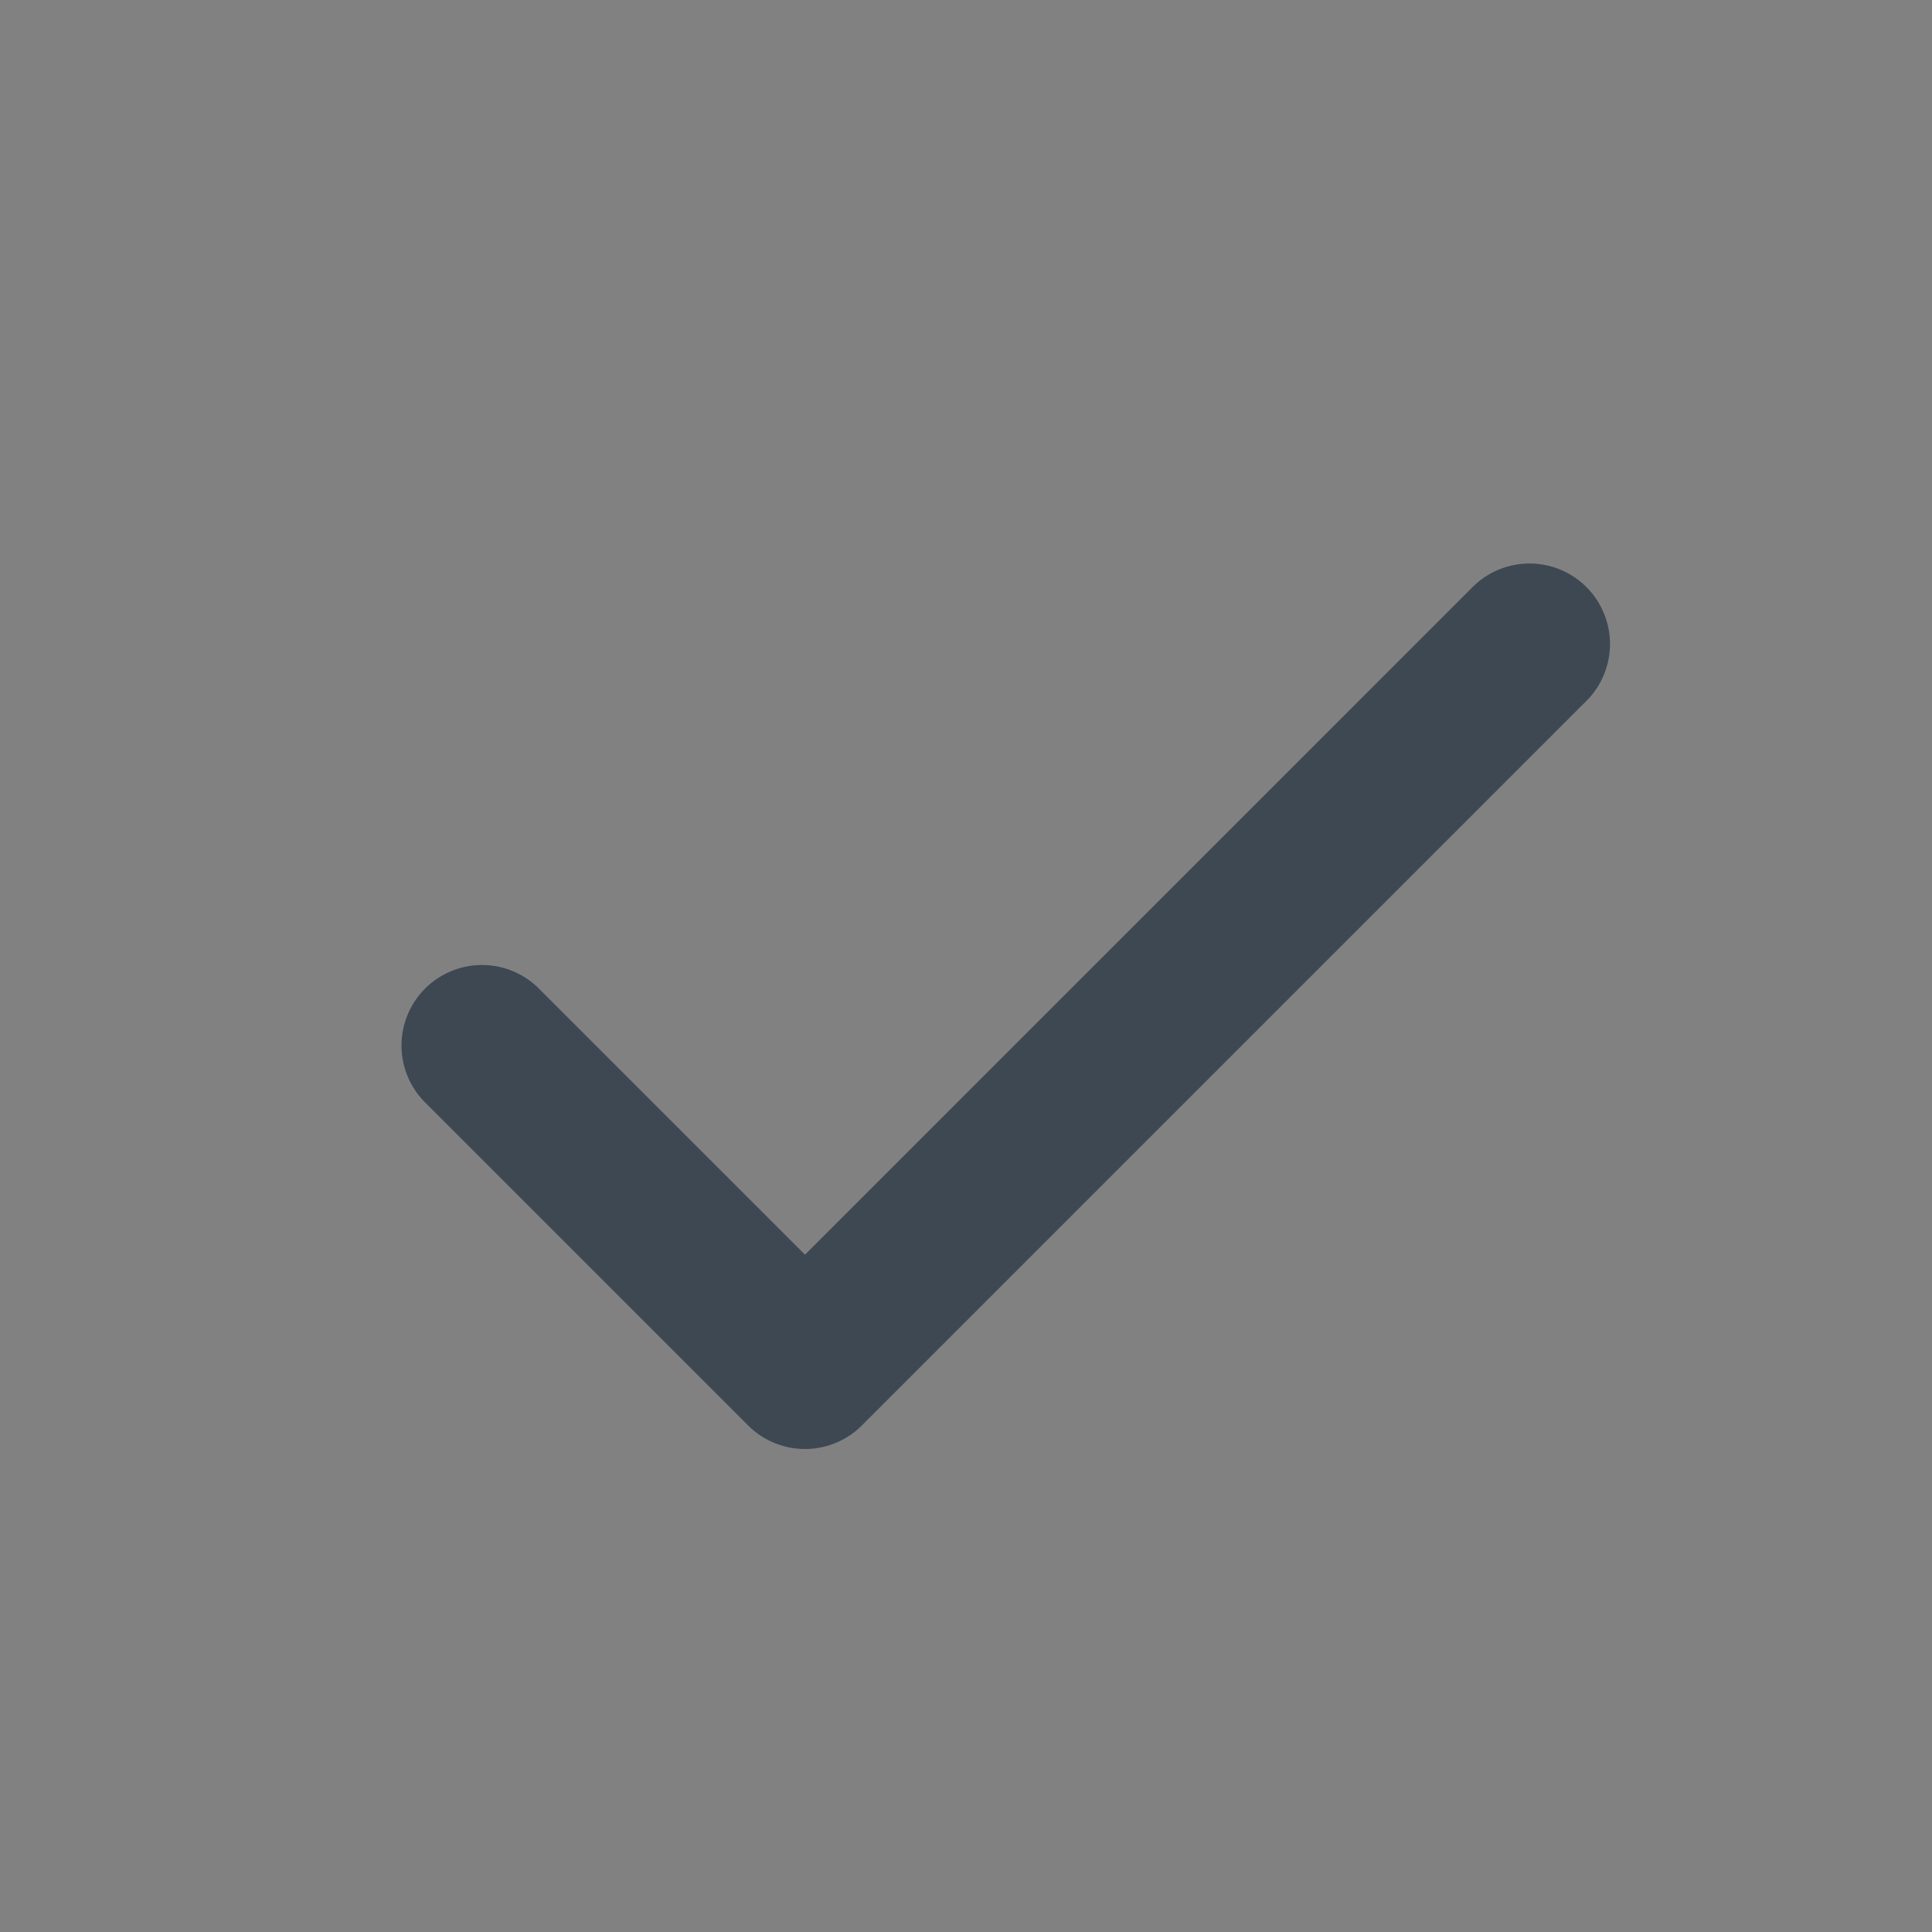 <svg xmlns="http://www.w3.org/2000/svg" width="24" height="24" fill="none"><rect width="100%" height="100%" fill="#808080" stroke="none"/><path fill="#fff" fill-opacity=".01" d="M0 0h24v24H0z"/><path fill="#3D4853" fill-rule="evenodd" d="M19.707 7.293a1 1 0 0 1 0 1.414l-9 9a1 1 0 0 1-1.414 0l-4-4a1 1 0 1 1 1.414-1.414L10 15.586l8.293-8.293a1 1 0 0 1 1.414 0Z" clip-rule="evenodd"/></svg>